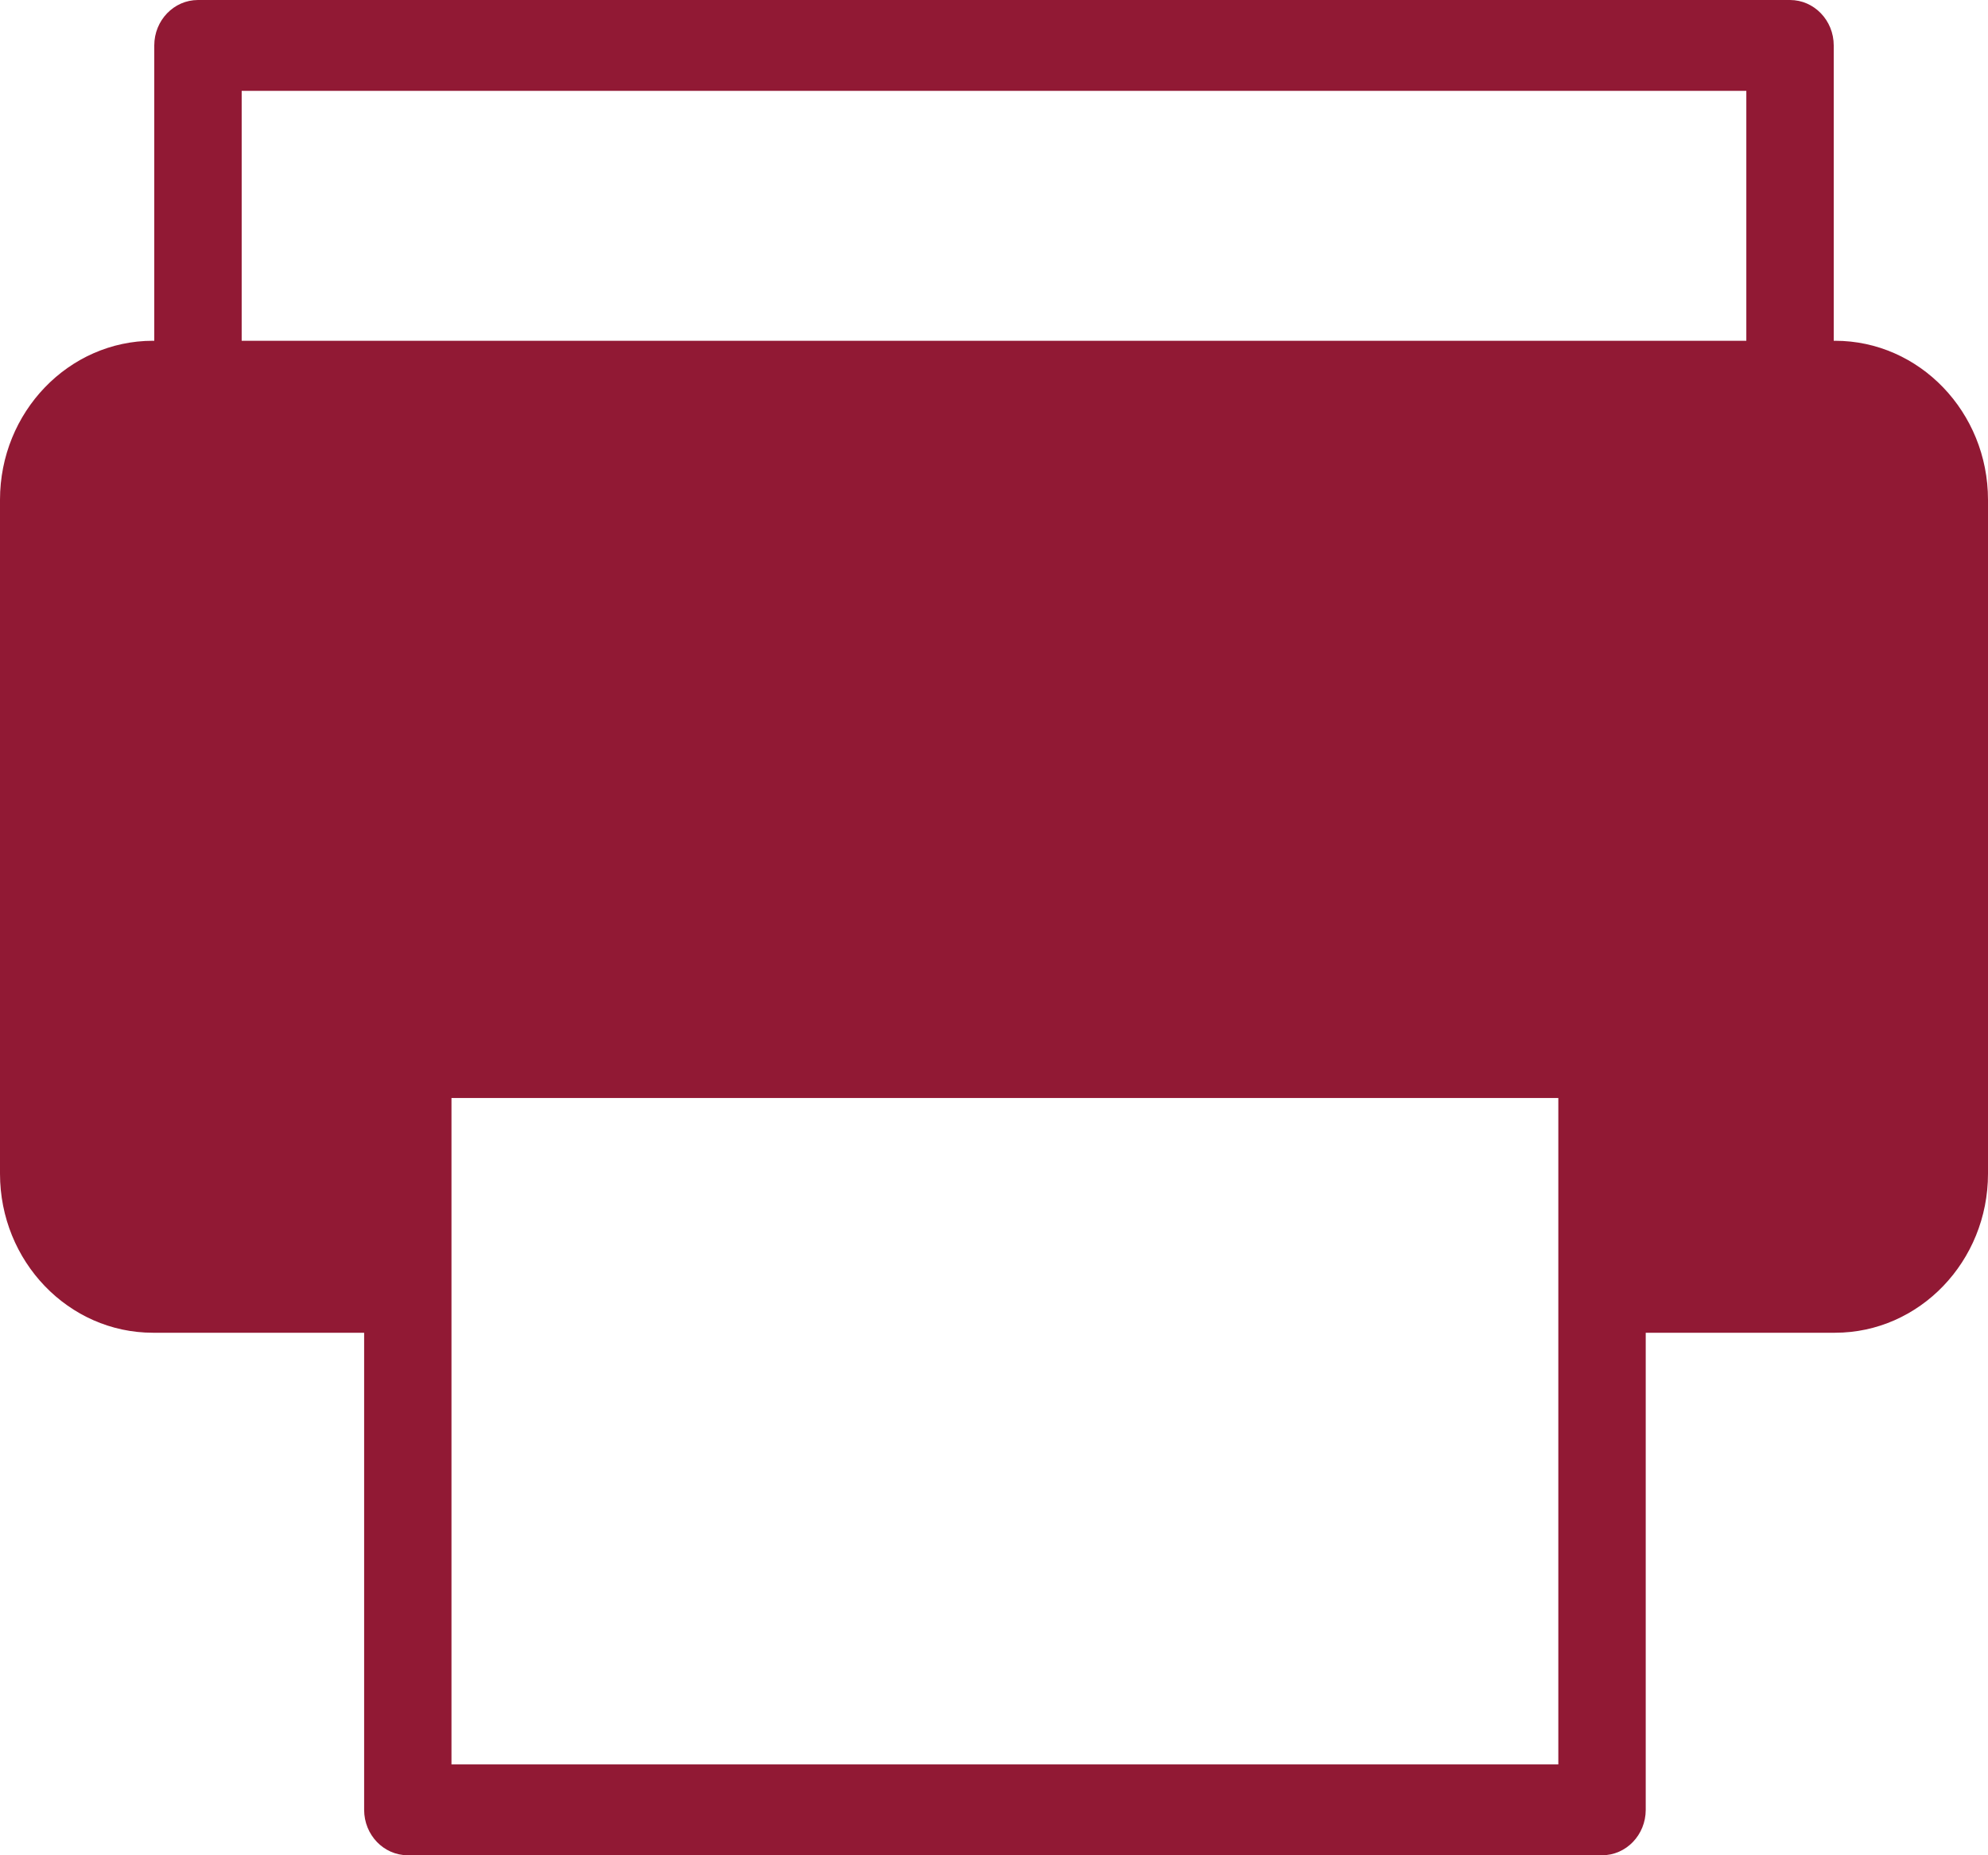 <?xml version="1.0" encoding="UTF-8"?>
<svg width="30px" height="28px" viewBox="0 0 30 28" version="1.1" xmlns="http://www.w3.org/2000/svg" xmlns:xlink="http://www.w3.org/1999/xlink">
    <!-- Generator: Sketch 59.1 (86144) - https://sketch.com -->
    <title>Combined Shape</title>
    <desc>Created with Sketch.</desc>
    <g id="Designs" stroke="none" stroke-width="1" fill="none" fill-rule="evenodd">
        <g id="ALT---Project-[Individual]-(D)" transform="translate(-1016, -803)" fill="#911934" fill-rule="nonzero">
            <g id="Sidebar-Content" transform="translate(960, 803)">
                <g id="Stacked-Group-4">
                    <path d="M83.012,-2.84217094e-14 C83.376,-2.84217094e-14 83.672,0.307 83.672,0.686 L83.672,0.686 L83.672,5.143 L83.692,5.143 C84.965,5.143 86,6.22 86,7.543 L86,7.543 L86,17.714 C86,19.037 84.965,20.114 83.692,20.114 L83.692,20.114 L80.835,20.114 L80.835,27.314 C80.835,27.693 80.54,28 80.176,28 L80.176,28 L62.154,28 C61.79,28 61.495,27.693 61.495,27.314 L61.495,27.314 L61.495,20.114 L58.308,20.114 C57.035,20.114 56,19.037 56,17.714 L56,17.714 L56,7.543 C56,6.22 57.035,5.143 58.308,5.143 L58.308,5.143 L58.328,5.143 L58.328,0.686 C58.328,0.307 58.624,-2.84217094e-14 58.988,-2.84217094e-14 L58.988,-2.84217094e-14 Z M79.516,16.571 L62.813,16.571 L62.813,26.629 L79.516,26.629 L79.516,16.571 Z M82.353,1.371 L59.647,1.371 L59.647,5.143 L82.353,5.143 L82.353,1.371 Z" id="Combined-Shape"></path>
                </g>
            </g>
        </g>
    </g>
</svg>
